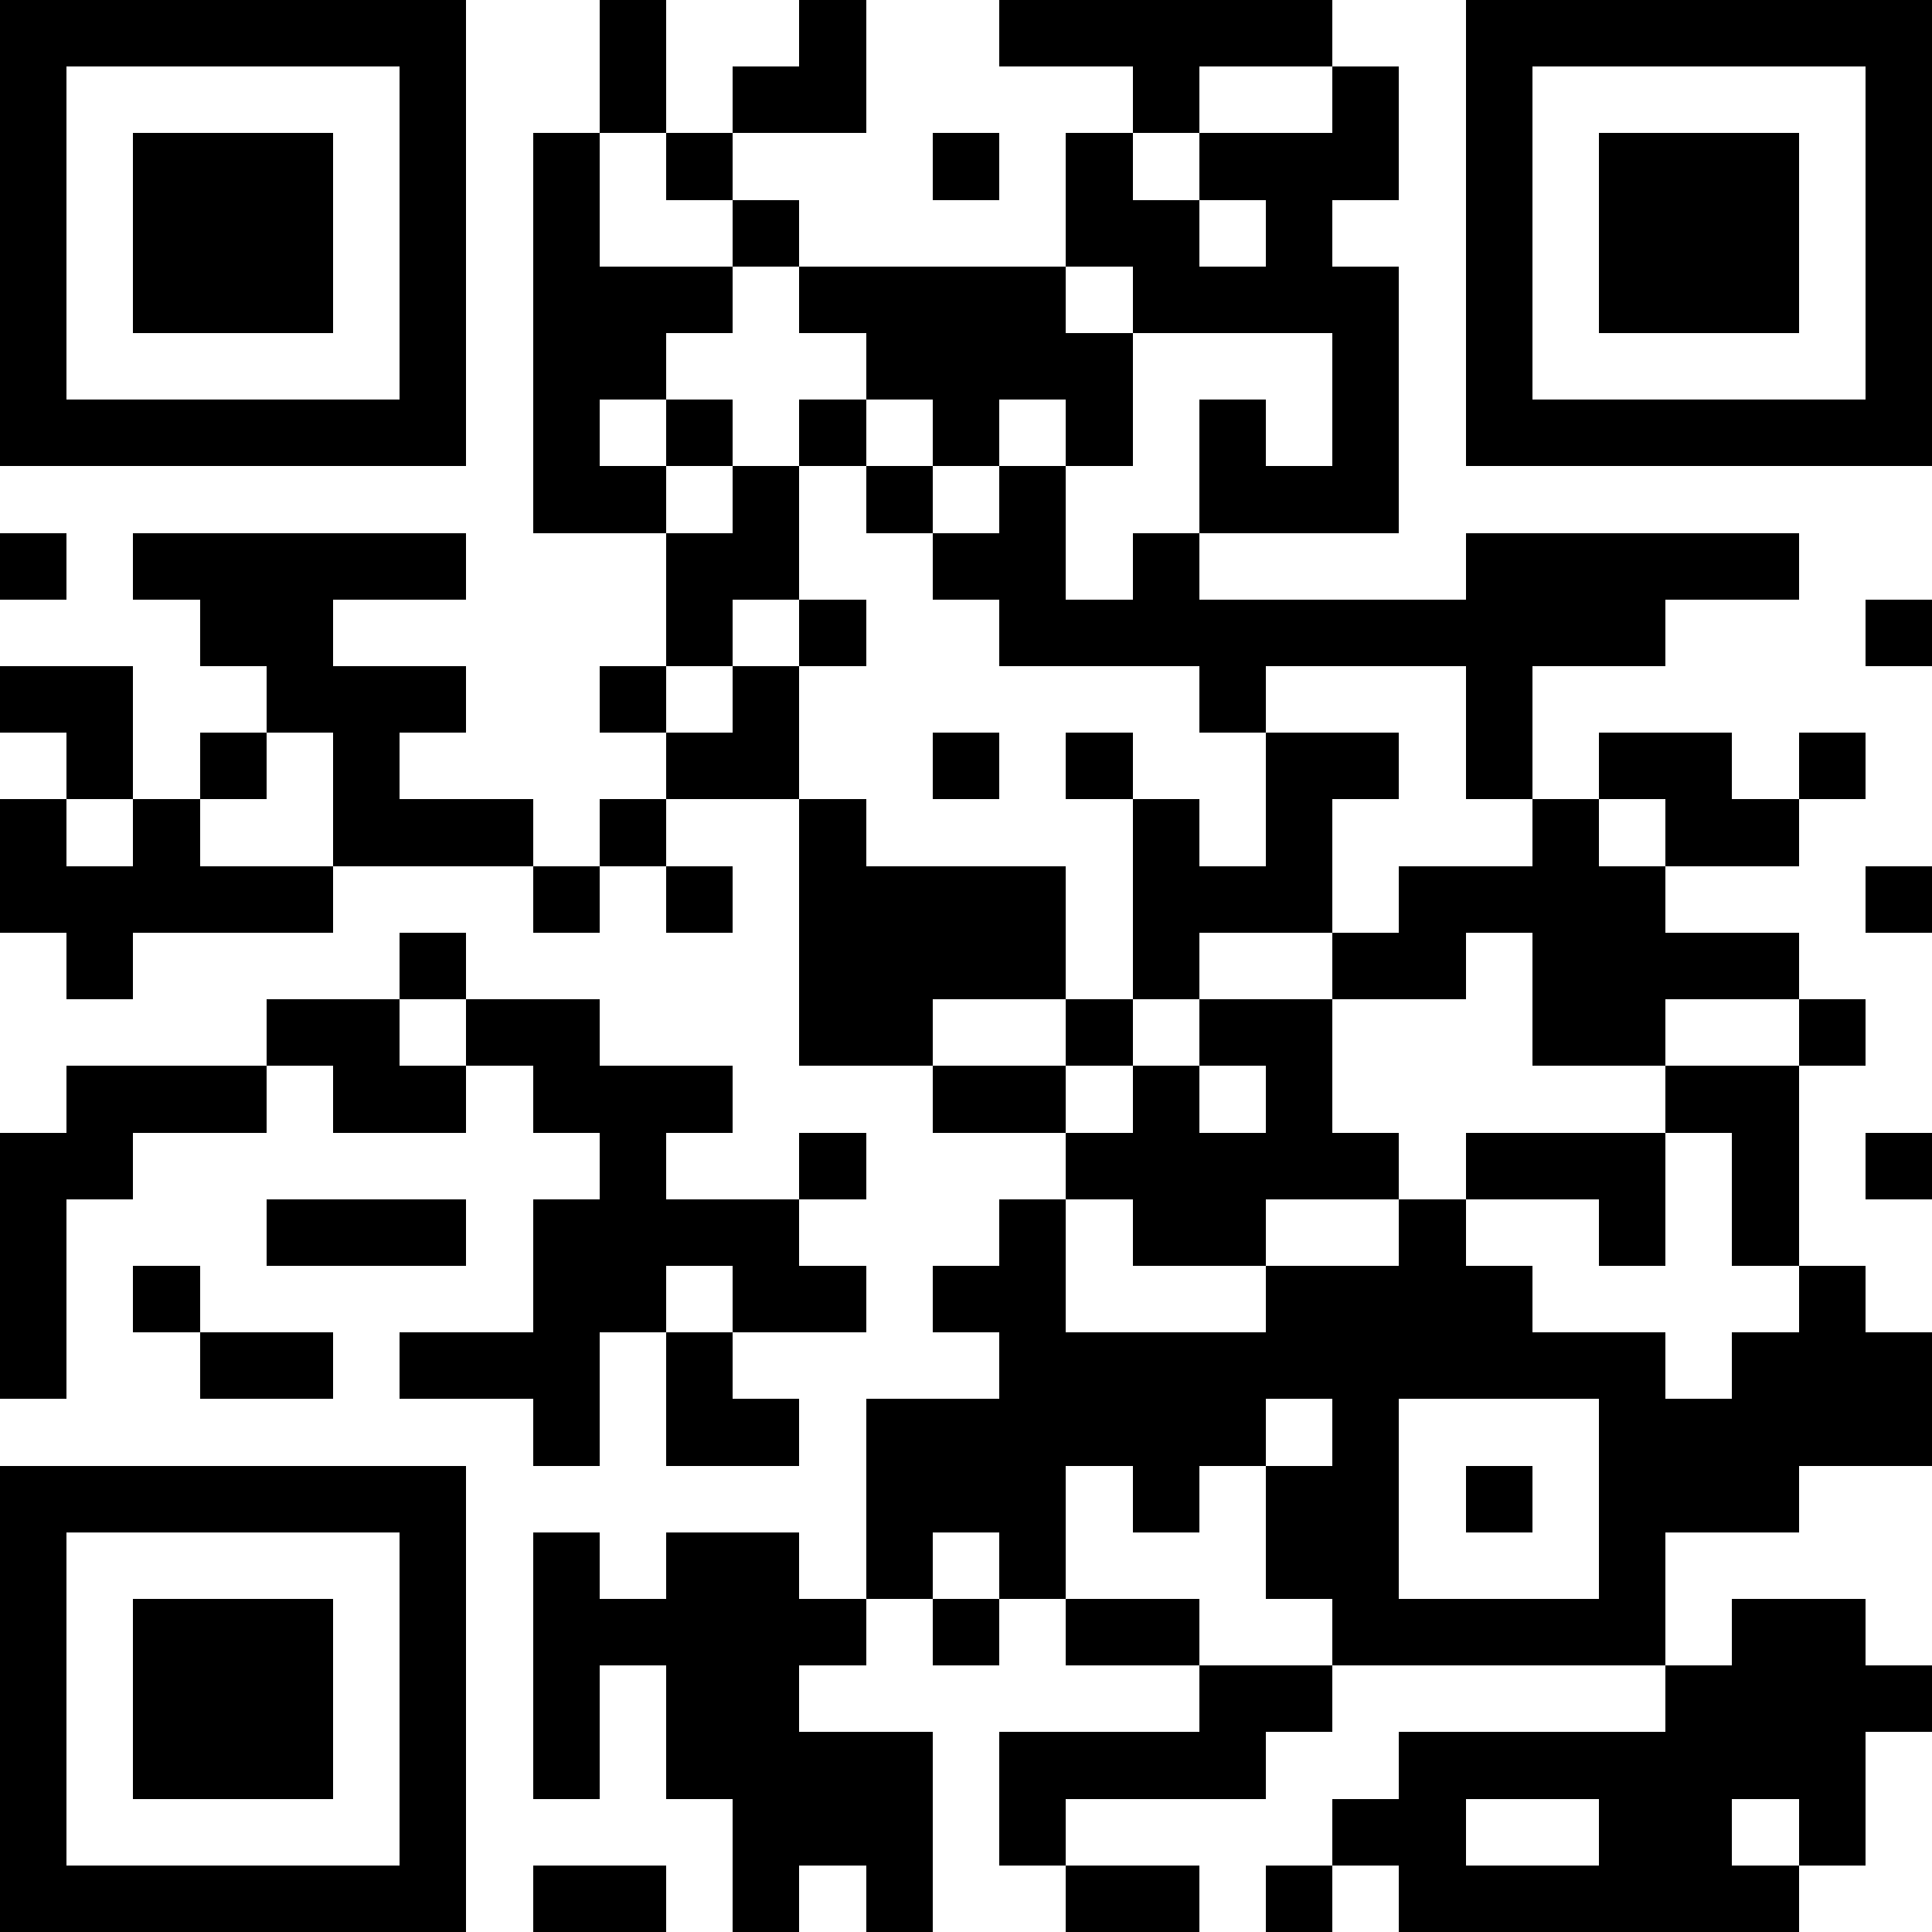 <svg xmlns="http://www.w3.org/2000/svg" viewBox="0 0 29 29" shape-rendering="crispEdges"><path fill="#ffffff" d="M0 0h29v29H0z"/><path stroke="#000000" d="M0 0.5h7m2 0h1m2 0h1m2 0h5m2 0h7M0 1.5h1m5 0h1m2 0h1m1 0h2m4 0h1m2 0h1m1 0h1m5 0h1M0 2.5h1m1 0h3m1 0h1m1 0h1m1 0h1m3 0h1m1 0h1m1 0h3m1 0h1m1 0h3m1 0h1M0 3.5h1m1 0h3m1 0h1m1 0h1m2 0h1m4 0h2m1 0h1m2 0h1m1 0h3m1 0h1M0 4.5h1m1 0h3m1 0h1m1 0h3m1 0h4m1 0h4m1 0h1m1 0h3m1 0h1M0 5.5h1m5 0h1m1 0h2m3 0h4m3 0h1m1 0h1m5 0h1M0 6.5h7m1 0h1m1 0h1m1 0h1m1 0h1m1 0h1m1 0h1m1 0h1m1 0h7M8 7.5h2m1 0h1m1 0h1m1 0h1m2 0h3M0 8.5h1m1 0h5m3 0h2m2 0h2m1 0h1m4 0h5M3 9.5h2m5 0h1m1 0h1m2 0h10m3 0h1M0 10.5h2m2 0h3m2 0h1m1 0h1m6 0h1m3 0h1M1 11.5h1m1 0h1m1 0h1m4 0h2m2 0h1m1 0h1m2 0h2m1 0h1m1 0h2m1 0h1M0 12.5h1m1 0h1m2 0h3m1 0h1m2 0h1m4 0h1m1 0h1m3 0h1m1 0h2M0 13.5h5m3 0h1m1 0h1m1 0h4m1 0h3m1 0h4m3 0h1M1 14.5h1m4 0h1m5 0h4m1 0h1m2 0h2m1 0h4M4 15.5h2m1 0h2m3 0h2m2 0h1m1 0h2m3 0h2m2 0h1M1 16.5h3m1 0h2m1 0h3m3 0h2m1 0h1m1 0h1m5 0h2M0 17.5h2m7 0h1m2 0h1m3 0h5m1 0h3m1 0h1m1 0h1M0 18.5h1m3 0h3m1 0h4m3 0h1m1 0h2m2 0h1m2 0h1m1 0h1M0 19.5h1m1 0h1m5 0h2m1 0h2m1 0h2m3 0h4m4 0h1M0 20.5h1m2 0h2m1 0h3m1 0h1m4 0h10m1 0h3M8 21.5h1m1 0h2m1 0h6m1 0h1m3 0h5M0 22.5h7m6 0h3m1 0h1m1 0h2m1 0h1m1 0h3M0 23.5h1m5 0h1m1 0h1m1 0h2m1 0h1m1 0h1m3 0h2m3 0h1M0 24.5h1m1 0h3m1 0h1m1 0h5m1 0h1m1 0h2m2 0h5m1 0h2M0 25.5h1m1 0h3m1 0h1m1 0h1m1 0h2m6 0h2m5 0h4M0 26.5h1m1 0h3m1 0h1m1 0h1m1 0h4m1 0h4m2 0h7M0 27.5h1m5 0h1m4 0h3m1 0h1m4 0h2m2 0h2m1 0h1M0 28.5h7m1 0h2m1 0h1m1 0h1m2 0h2m1 0h1m1 0h6"/></svg>
